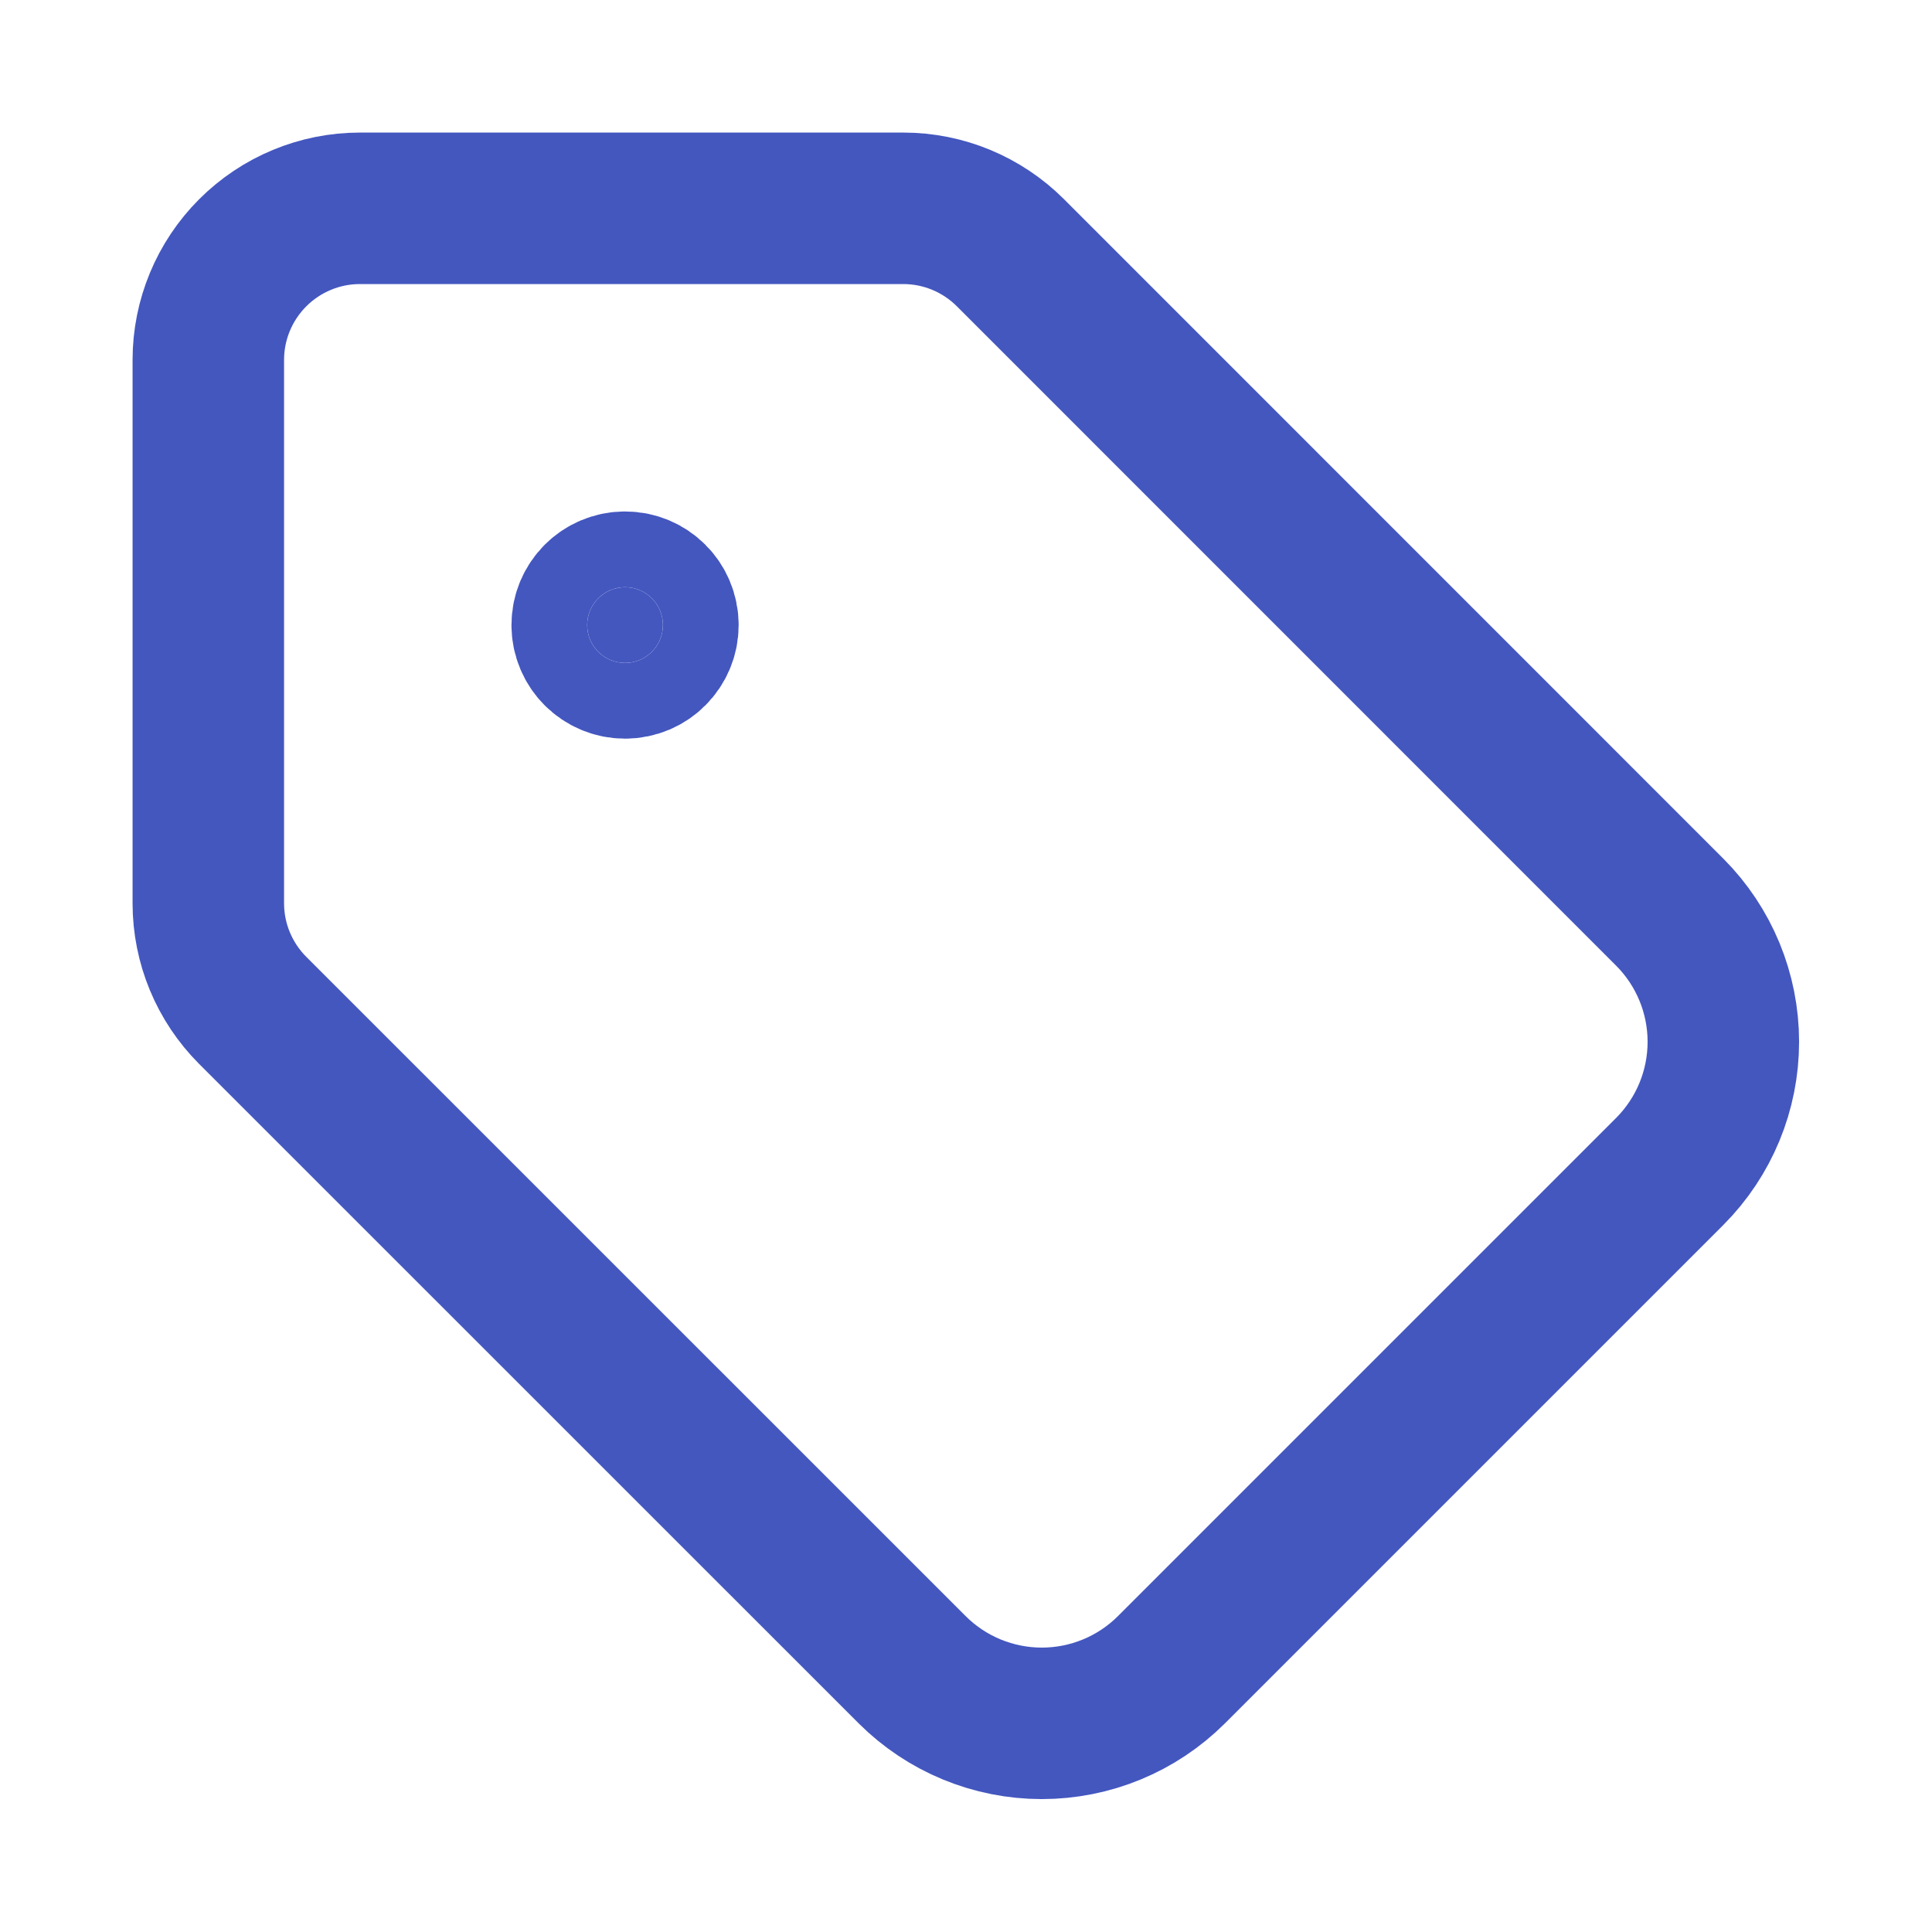 <svg width="17" height="17" viewBox="0 0 17 17" fill="none" xmlns="http://www.w3.org/2000/svg">
<path d="M8.891 2.224C8.641 1.974 8.302 1.833 7.948 1.833H3.167C2.813 1.833 2.474 1.974 2.224 2.224C1.974 2.474 1.833 2.813 1.833 3.167V7.948C1.833 8.302 1.974 8.641 2.224 8.891L8.027 14.693C8.33 14.995 8.74 15.164 9.167 15.164C9.594 15.164 10.004 14.995 10.307 14.693L14.693 10.307C14.995 10.004 15.164 9.594 15.164 9.167C15.164 8.74 14.995 8.33 14.693 8.027L8.891 2.224Z" stroke="#4457BF" stroke-width="1.333" stroke-linecap="round" stroke-linejoin="round"/>
<path d="M5.5 5.833C5.684 5.833 5.833 5.684 5.833 5.5C5.833 5.316 5.684 5.167 5.5 5.167C5.316 5.167 5.167 5.316 5.167 5.5C5.167 5.684 5.316 5.833 5.5 5.833Z" fill="#4457BF" stroke="#4457BF" stroke-width="1.333" stroke-linecap="round" stroke-linejoin="round"/>
</svg>

